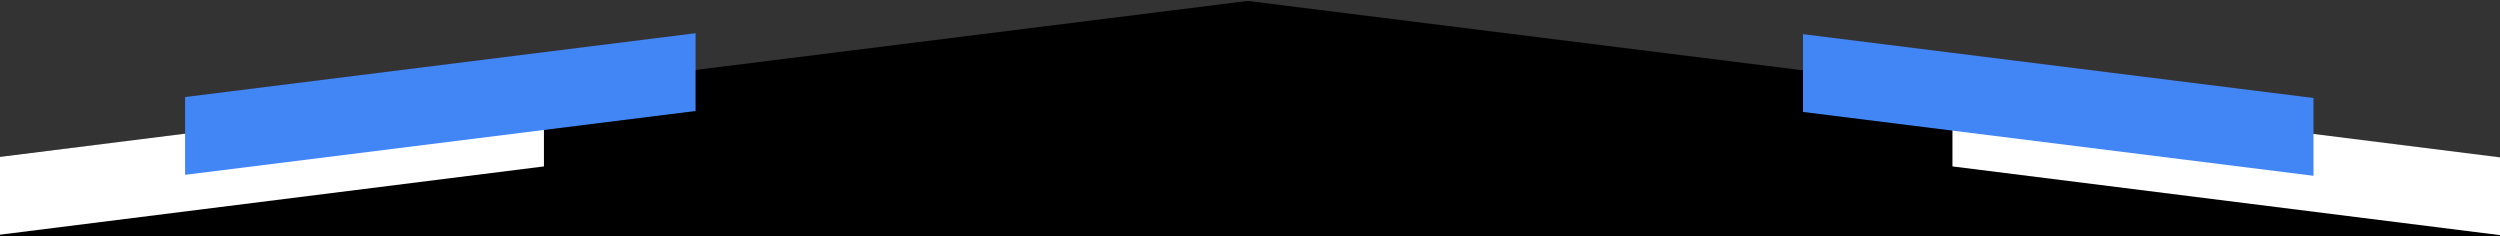<svg preserveAspectRatio="none" width="1280" height="121" viewBox="0 0 1280 121" fill="none" xmlns="http://www.w3.org/2000/svg">
<rect x="0" y="0" width="1280" height="121" fill="#333333" stroke="none"/>
<g clip-path="url(#clip0_1809_12954)">
<g clip-path="url(#clip1_1809_12954)">
<path fill-rule="evenodd" clip-rule="evenodd" d="M1342.04 -7V88.38L638.846 0.48L-64.35 88.38V-7H-270.5V126.5H1548.5V-7H1342.04Z" fill="#000000"/>
<path d="M278.496 85.202L-102.35 133V93.173L278.496 45.375V85.202Z" fill="white"/>
<path d="M999.654 85.202L1380.5 133V93.173L999.654 45.375V85.202Z" fill="white"/>
<path d="M356.132 56.827L94.767 89.508V49.681L356.132 17V56.827Z" fill="#4285F4"/>
<path d="M923.135 57.319L1184.5 90V50.173L923.135 17.492V57.319Z" fill="#4285F4"/>
</g>
</g>
<defs>
<clipPath id="clip0_1809_12954">
<rect width="1280" height="121" fill="white"/>
</clipPath>
<clipPath id="clip1_1809_12954">
<rect width="1819" height="133" fill="white" transform="matrix(-1 0 0 1 1549 -7)"/>
</clipPath>
</defs>
</svg>